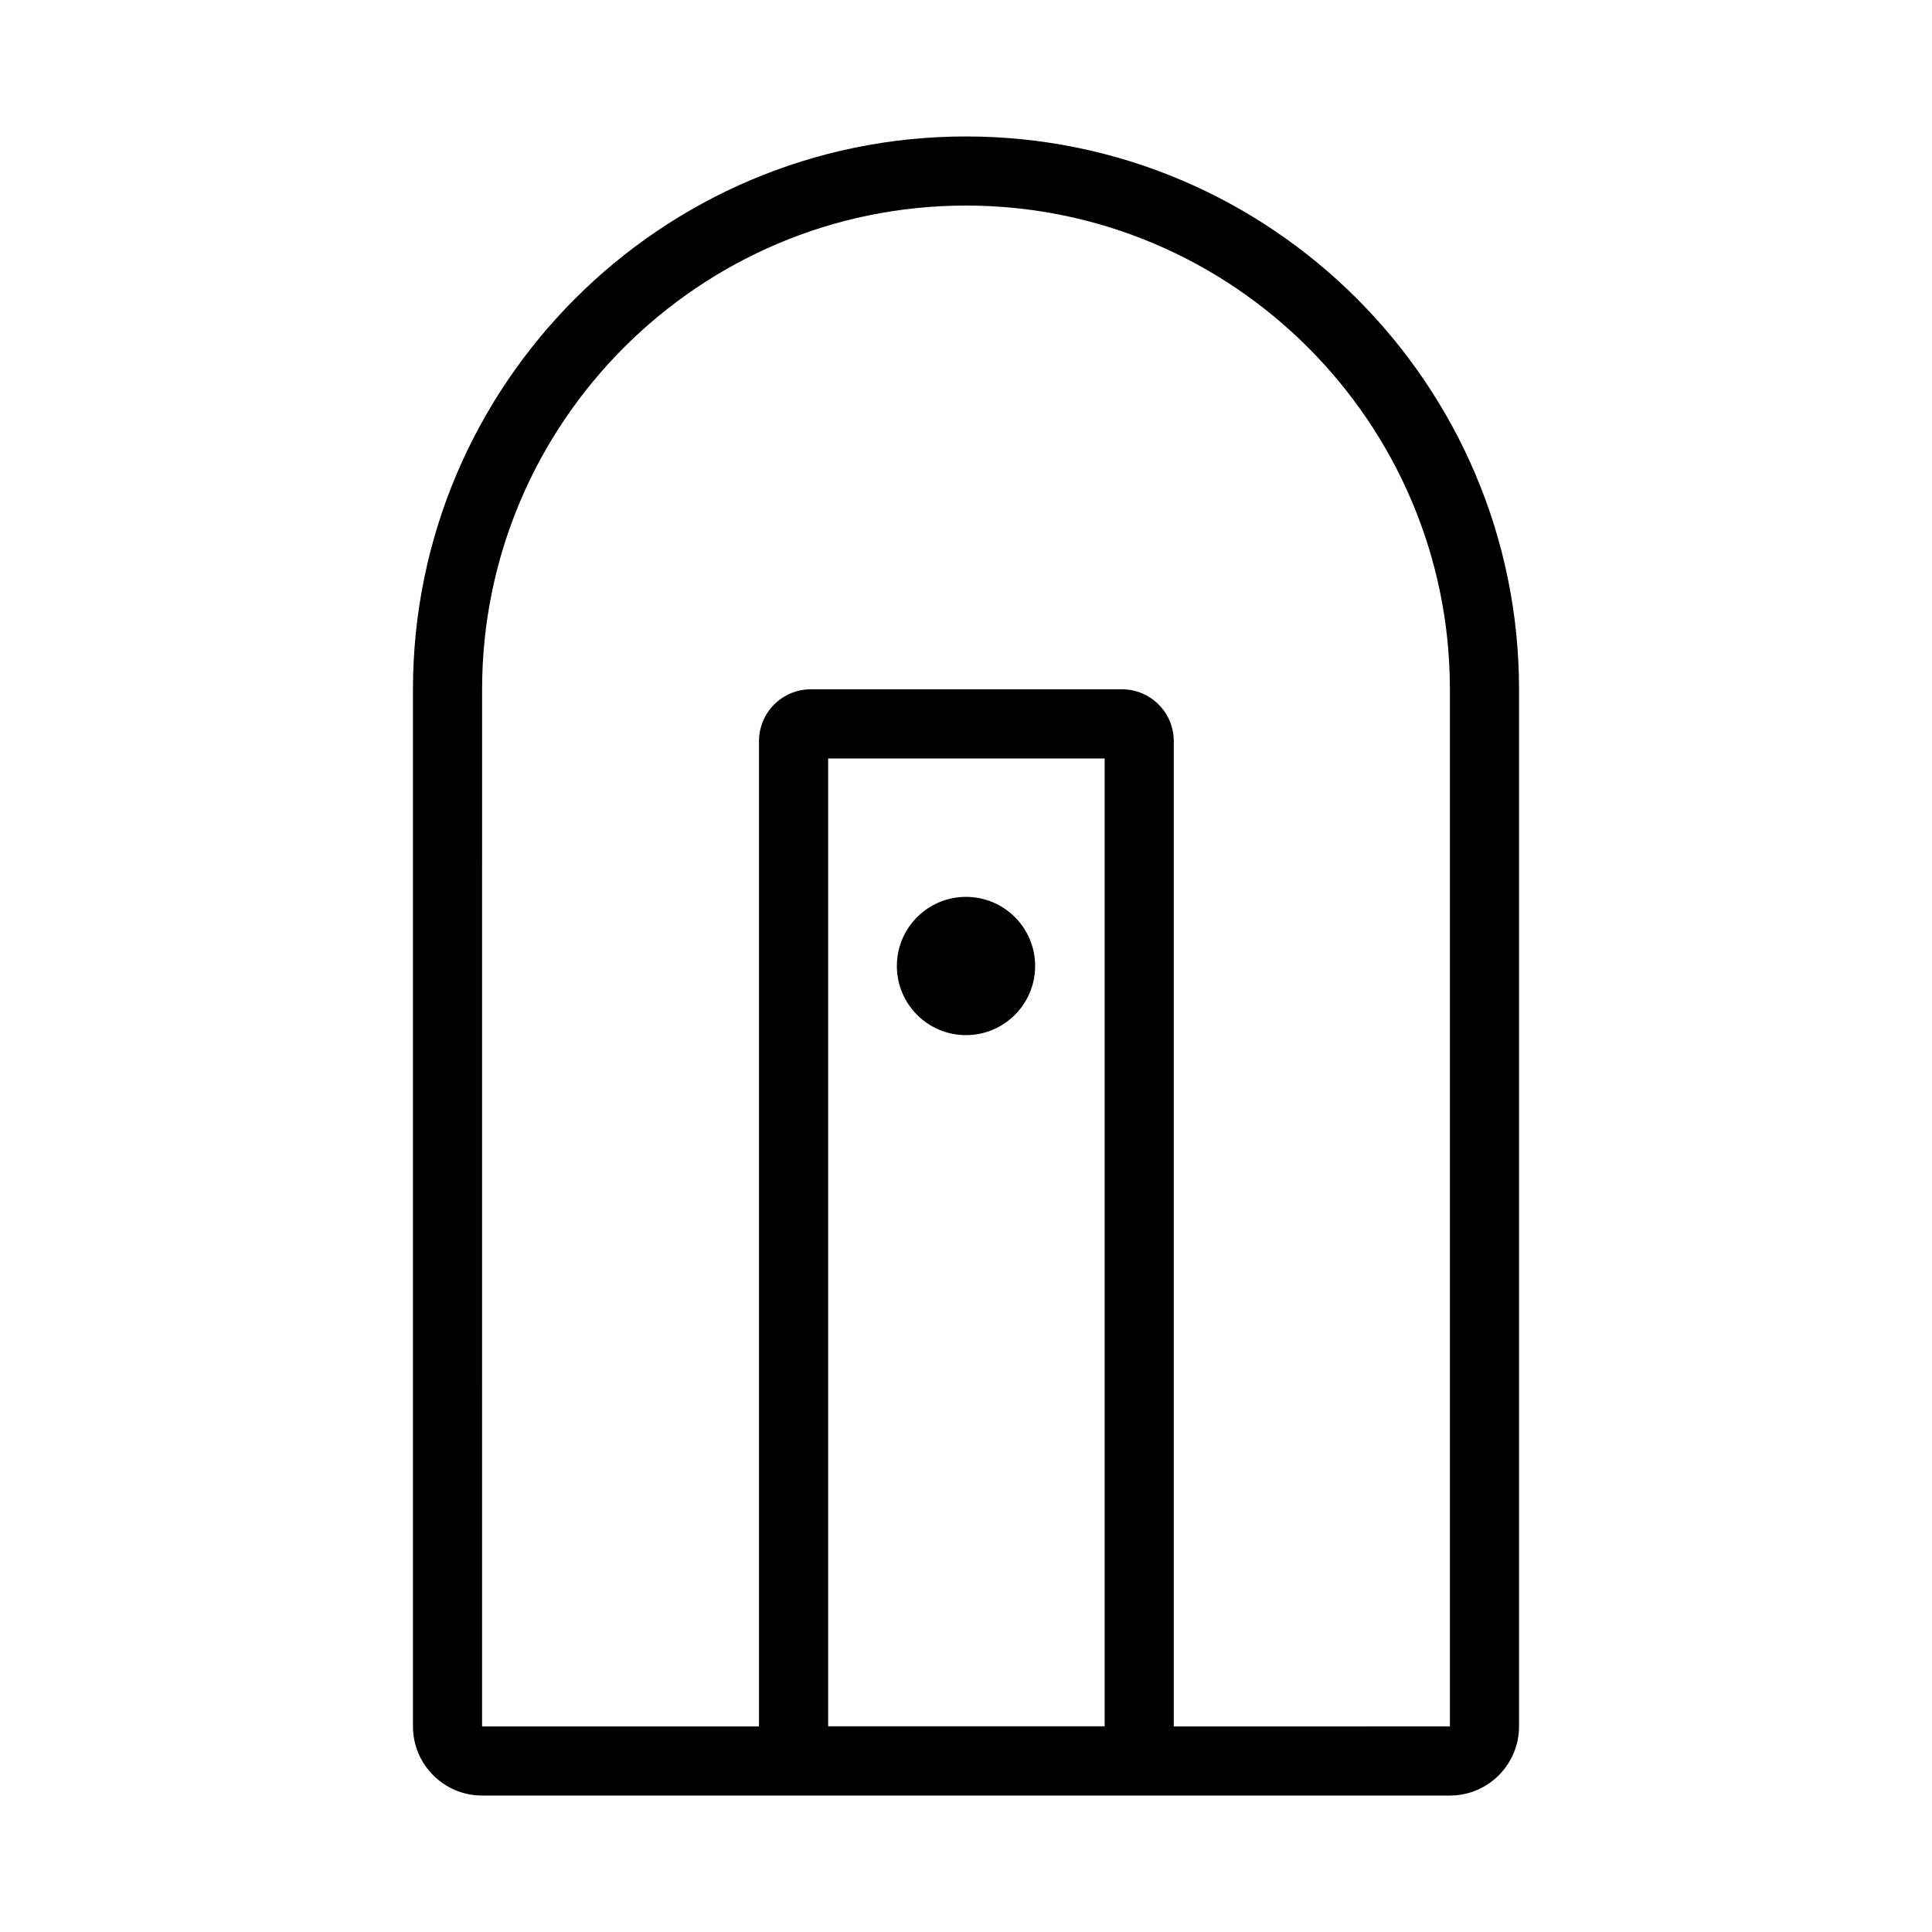 <?xml version="1.0" encoding="UTF-8"?>
<!-- Uploaded to: SVG Repo, www.svgrepo.com, Generator: SVG Repo Mixer Tools -->
<svg fill="#000000" width="800px" height="800px" version="1.1" viewBox="144 144 512 512" xmlns="http://www.w3.org/2000/svg">
 <g>
  <path d="m271.76 619.84h256.48c10.105 0 18.32-8.215 18.32-18.32v-274.8c0-80.812-65.75-146.56-146.56-146.56s-146.56 65.75-146.56 146.56v274.8c0 10.102 8.215 18.32 18.32 18.32zm91.707-18.355v-256.48h73.281v256.48zm-91.707-274.77c0-70.715 57.527-128.24 128.24-128.24s128.24 57.527 128.24 128.24v274.8l-73.176 0.004v-261.11c0-7.578-6.164-13.742-13.742-13.742h-82.441c-7.578 0-13.742 6.164-13.742 13.742v261.11l-73.383 0.004z"/>
  <path d="m418.32 400c0 10.117-8.203 18.32-18.32 18.32-10.121 0-18.32-8.203-18.32-18.32 0-10.121 8.199-18.32 18.32-18.32 10.117 0 18.32 8.199 18.32 18.32"/>
 </g>
</svg>